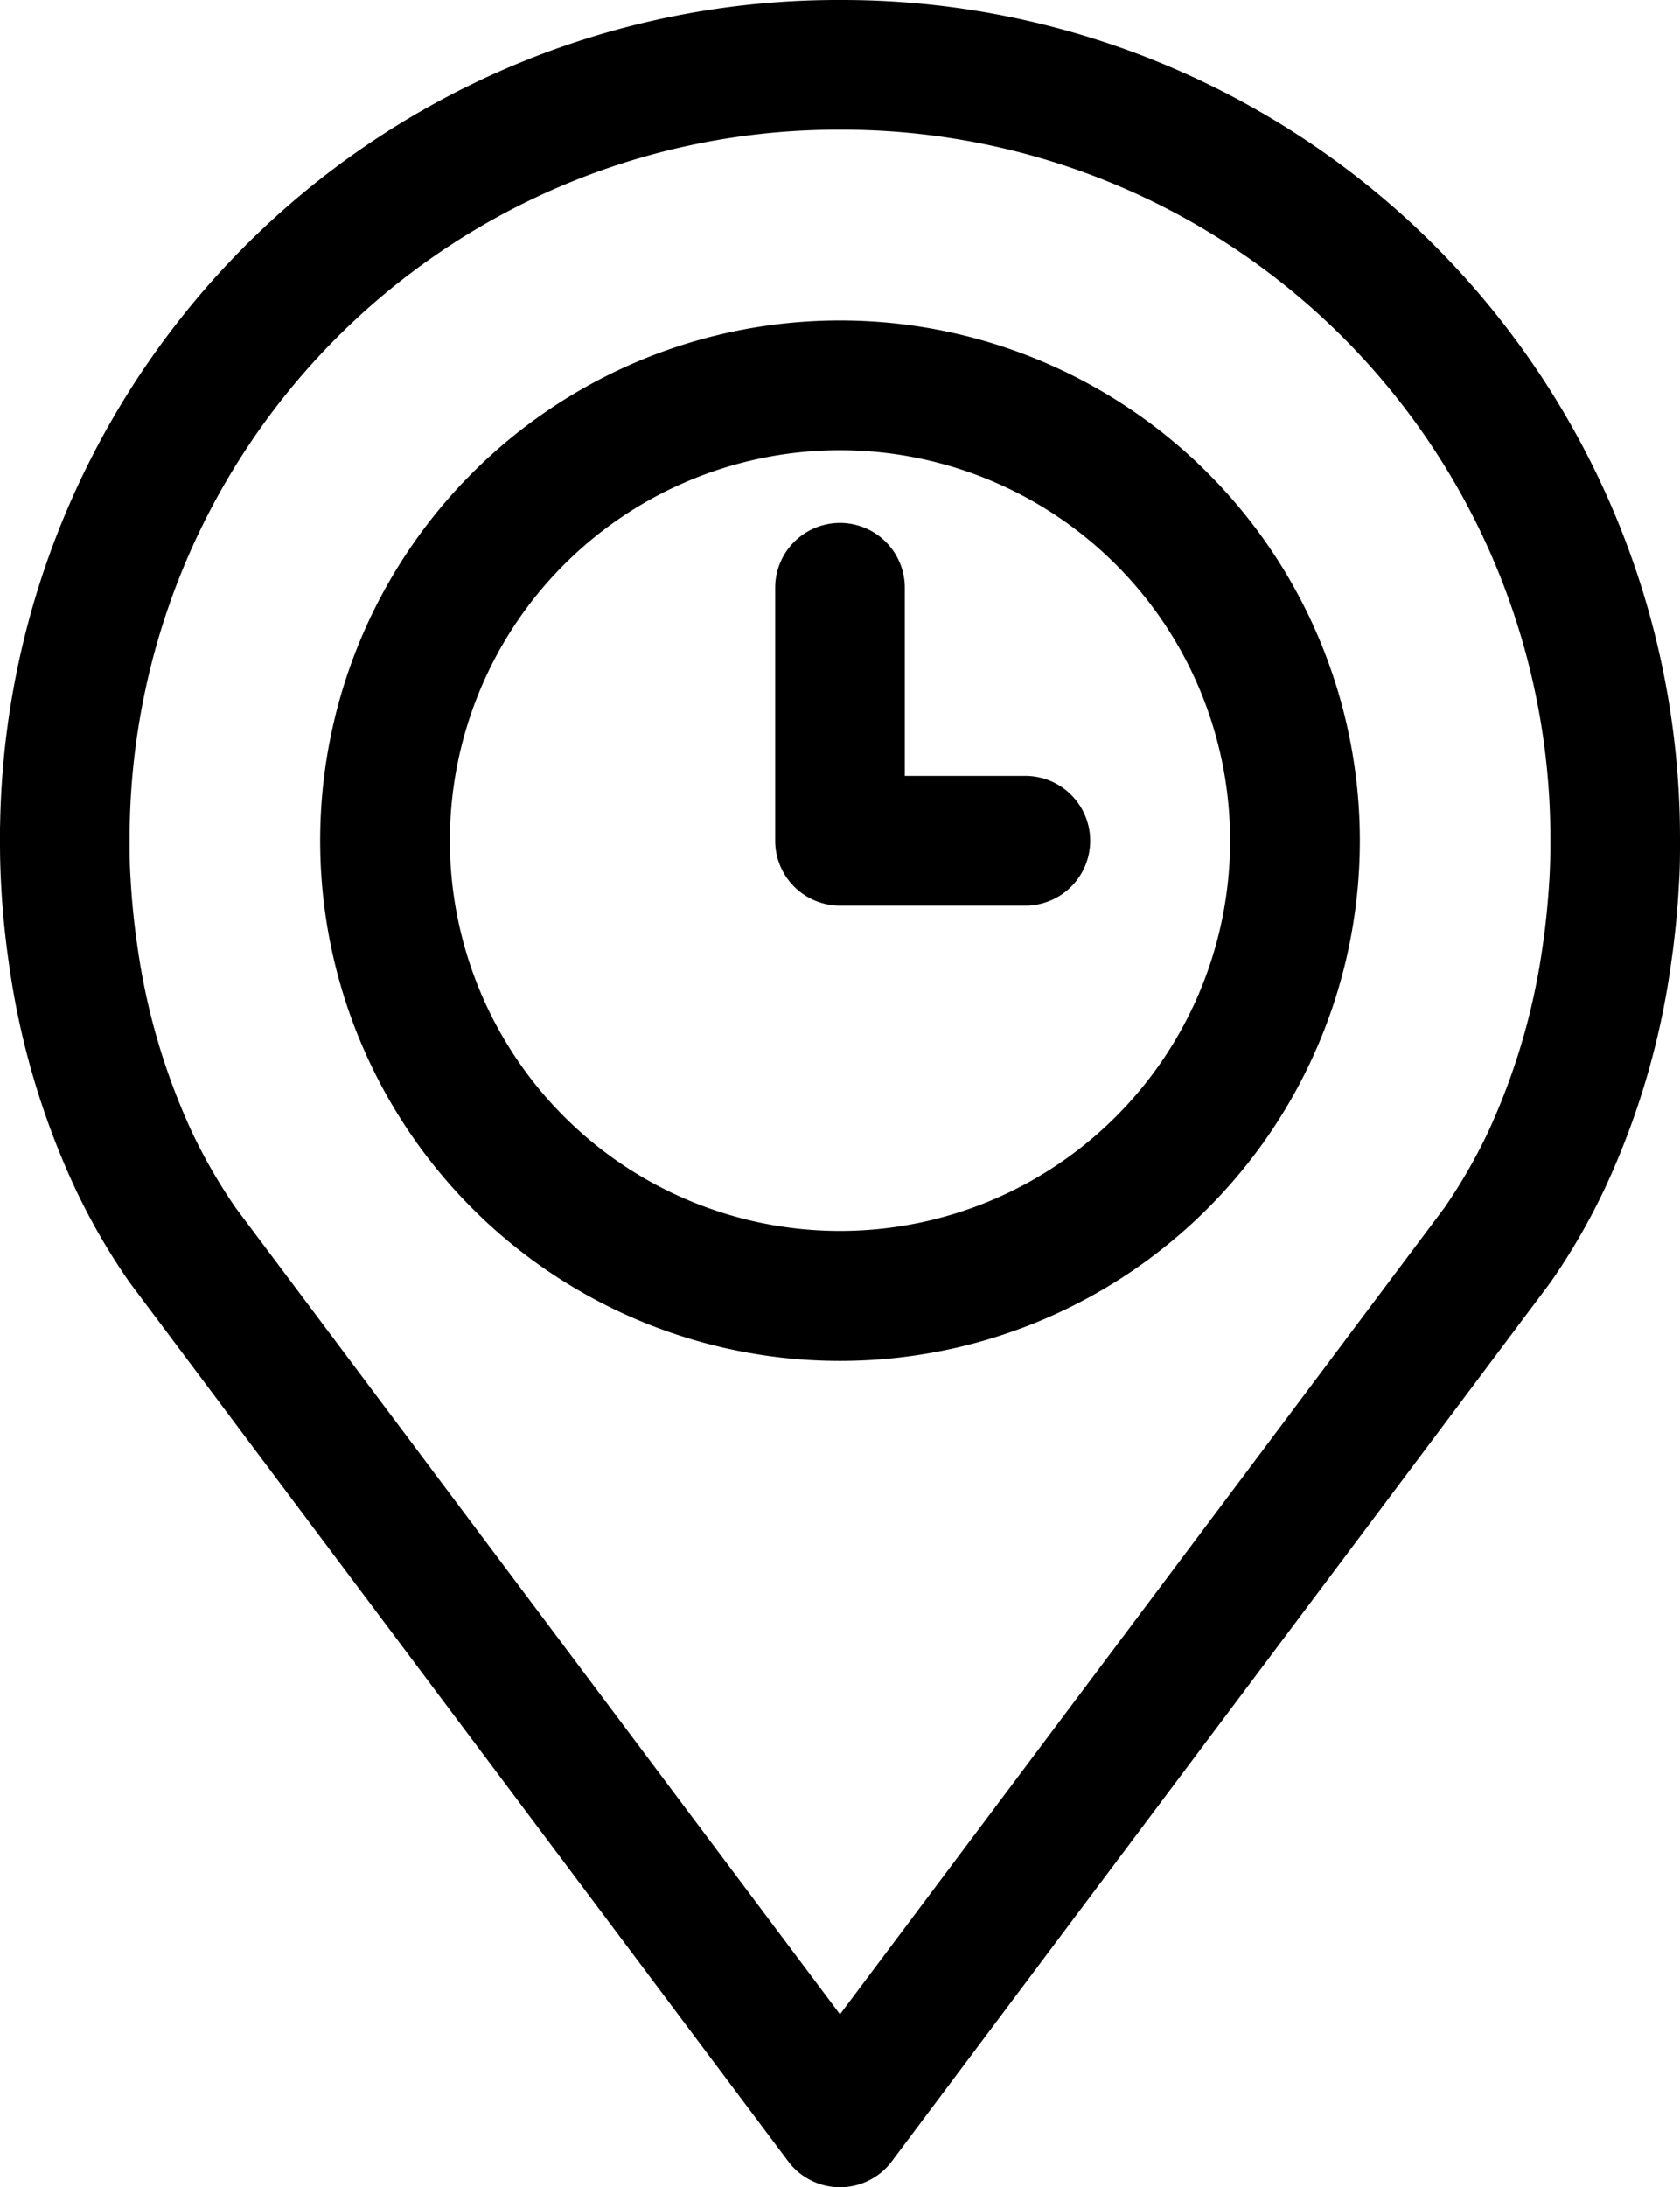 <svg xmlns="http://www.w3.org/2000/svg" width="29.5" height="38.377" viewBox="0 0 29.5 38.377">
  <path id="Path_13771" data-name="Path 13771" d="M173.5-660A14.463,14.463,0,0,1,188-645.5c0,.264,0,.474-.02.771-.023.439-.068.9-.139,1.383a13.586,13.586,0,0,1-1.124,3.814,11.078,11.078,0,0,1-.949,1.644L174.21-622.478a.887.887,0,0,1-1.42,0l-11.558-15.411a11.078,11.078,0,0,1-.949-1.644,13.6,13.6,0,0,1-1.124-3.814c-.071-.483-.116-.944-.139-1.383-.016-.3-.02-.507-.02-.771A14.463,14.463,0,0,1,173.5-660Zm0,1.776A12.688,12.688,0,0,0,160.776-645.5c0,.235,0,.416.017.675.021.385.06.793.123,1.219a11.849,11.849,0,0,0,.974,3.317,9.846,9.846,0,0,0,.792,1.374L173.5-624.49l10.818-14.424a9.769,9.769,0,0,0,.792-1.374,11.849,11.849,0,0,0,.974-3.317c.063-.427.1-.834.123-1.219.014-.26.017-.441.017-.675A12.688,12.688,0,0,0,173.5-658.224Zm0,3.847a8.877,8.877,0,0,1,8.878,8.878,8.877,8.877,0,0,1-8.878,8.878,8.877,8.877,0,0,1-8.878-8.878,8.877,8.877,0,0,1,8.878-8.878Zm0,1.776a7.1,7.1,0,0,0-7.1,7.1,7.1,7.1,0,0,0,7.1,7.1,7.1,7.1,0,0,0,7.1-7.1,7.1,7.1,0,0,0-7.1-7.1Zm0,1.776a.888.888,0,0,1,.888.888v3.551h2.367a.888.888,0,0,1,.888.888.888.888,0,0,1-.888.888H173.5a.888.888,0,0,1-.888-.888v-4.439a.888.888,0,0,1,.888-.888Zm0,0" transform="translate(-158.75 660.25)" stroke="#000" stroke-width="0.5"/>
</svg>
